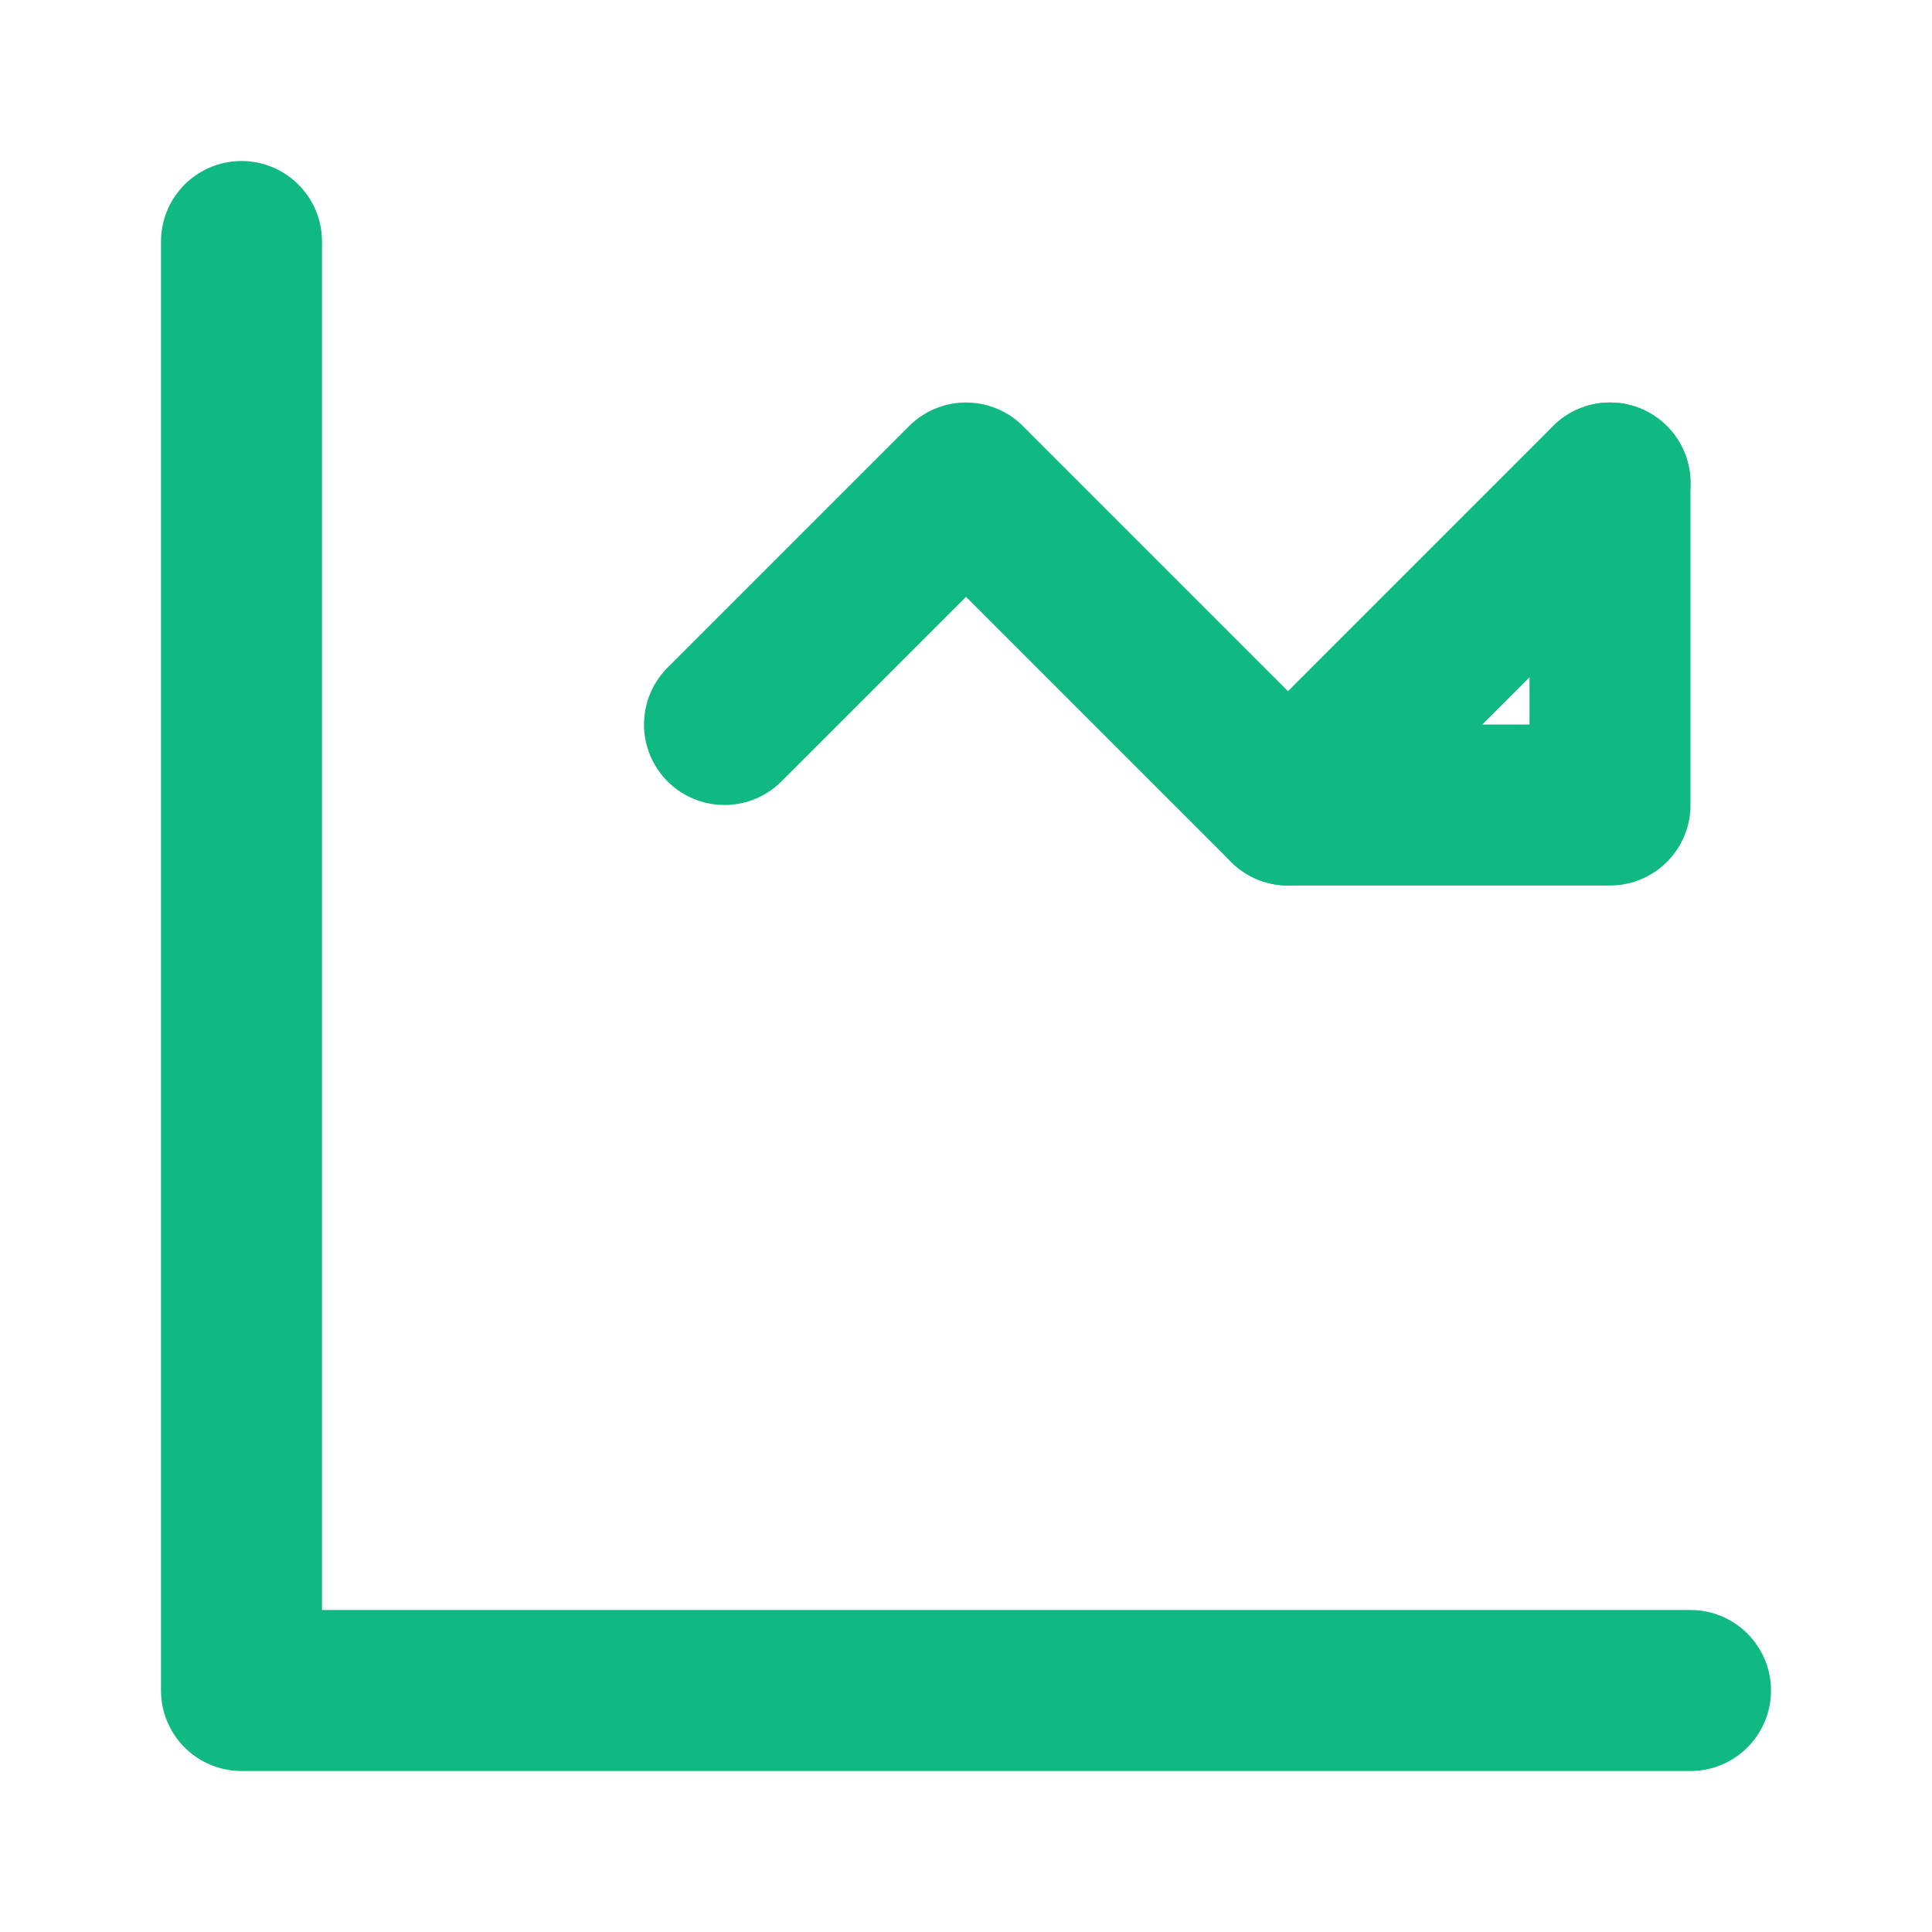 <svg width="20" height="20" viewBox="0 0 24 24" fill="none" xmlns="http://www.w3.org/2000/svg">
<path d="M3 3V21H21" stroke="#10B981" stroke-width="2" stroke-linecap="round" stroke-linejoin="round"/>
<path d="M9 9L12 6L16 10L20 6" stroke="#10B981" stroke-width="2" stroke-linecap="round" stroke-linejoin="round"/>
<path d="M20 6V10H16" stroke="#10B981" stroke-width="2" stroke-linecap="round" stroke-linejoin="round"/>
</svg>